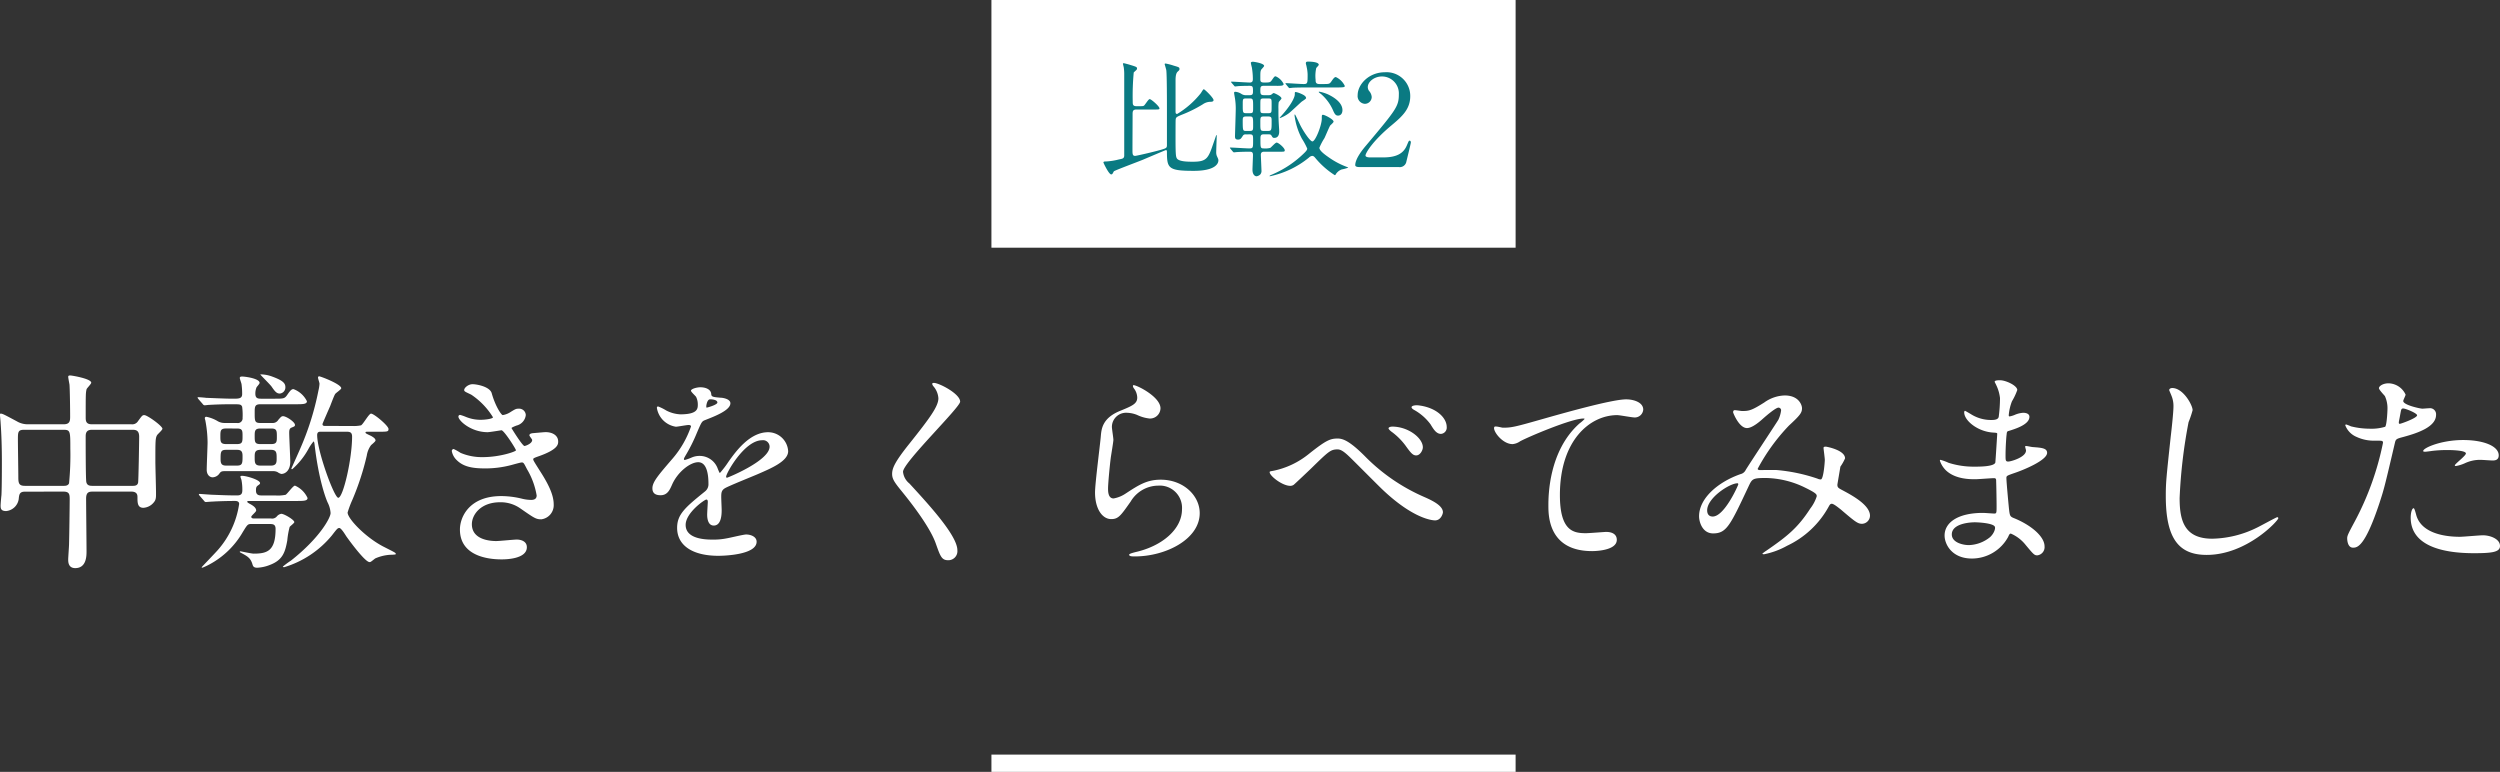 <svg xmlns="http://www.w3.org/2000/svg" width="434.01" height="134" viewBox="0 0 434.01 134">
  <rect x="0" y="0" width="434.01" height="134" fill="#333333" stroke="none"/>
  <g id="グループ_341" data-name="グループ 341" transform="translate(-382.884 -2384.341)">
    <path id="パス_2993" data-name="パス 2993" d="M-206.127-10.656c1,0,1.11.407,1.11,1.295,0,1.258-.074,6.475-.111,7.77,0,.444-.148,2.331-.148,2.738,0,.37,0,1.48,1.221,1.48,1.961,0,1.961-2.146,1.961-2.923,0-1.443-.074-7.844-.074-9.139,0-1.147.518-1.221,1.184-1.221h6.66c1.073,0,1.073.666,1.073,1,0,.925,0,1.813,1.036,1.813a2.506,2.506,0,0,0,1.813-.962c.407-.481.37-.925.37-1.7,0-.851-.111-4.551-.111-5.291,0-3.7,0-4.144.3-4.662.111-.185.925-.888.925-1.11,0-.481-2.627-2.368-3.145-2.368-.333,0-.407.111-1.11,1.073a1.164,1.164,0,0,1-1.147.518h-6.882c-1.036,0-1.036-.666-1.036-1.221,0-3.922,0-4.218.148-4.847.037-.185.814-.925.814-1.147,0-.7-3.367-1.258-3.626-1.258-.148,0-.37,0-.37.222s.185,1.147.222,1.369c.074,1.036.111,4.4.111,5.513,0,.7,0,1.369-1.11,1.369H-212.2a3.665,3.665,0,0,1-2-.518c-2.22-1.184-2.479-1.332-2.812-1.332-.111,0-.111.148-.111.259,0,.074.111,1.11.111,1.3.148,1.961.222,4.366.222,6.7,0,1,0,4.477-.074,5.883-.037.3-.148,1.554-.148,1.813,0,.481.037.962.962.962a2.439,2.439,0,0,0,2.183-2.072c.074-.814.148-1.295,1.073-1.295Zm-6.66-1c-.962,0-1.147-.37-1.147-1.406,0-1.073-.074-5.661-.074-6.586,0-1.332,0-1.739,1.073-1.739h6.882c1.147,0,1.147.3,1.147,3.256a50.553,50.553,0,0,1-.222,6.031c-.185.444-.666.444-.962.444Zm11.655,0c-.481,0-.888-.111-1-.666-.111-.444-.111-6.845-.111-7.807,0-.518,0-1.258,1.073-1.258h7.141c.74,0,1.073.333,1.073,1.221,0,.7-.111,7.7-.185,7.955-.111.555-.629.555-.962.555Zm23.051-10.915a2.3,2.3,0,0,1-1.221-.3,6.186,6.186,0,0,0-2-.777.246.246,0,0,0-.259.259c0,.074.111.407.111.481a20.906,20.906,0,0,1,.37,3.7c0,.666-.148,4-.148,4.773,0,.814.481,1.3,1.036,1.3a1.5,1.5,0,0,0,1.147-.629c.259-.37.407-.444,1-.444h8.362a1.607,1.607,0,0,1,.777.185,1.819,1.819,0,0,0,.629.3c.74,0,1.554-.666,1.554-2.109,0-.7-.185-4.255-.185-5.032,0-.407.037-.74.37-.888.555-.222.629-.259.629-.481,0-.518-1.517-1.517-2.072-1.517-.3,0-.444.222-.814.629a1.117,1.117,0,0,1-1.036.555H-171.9c-1,0-1-.333-1-1.776,0-1.036,0-1.48,1-1.48h6.068c1.258,0,2,0,2-.518a4.234,4.234,0,0,0-2.331-2.109c-.333,0-.555.222-1.11,1.036-.444.629-.629.629-2.294.629h-2.257c-.629,0-.962-.148-.962-.888a2.7,2.7,0,0,1,.222-1.11c.074-.111.518-.592.518-.74,0-.777-2.516-1.11-3.034-1.11-.3,0-.407.074-.407.259,0,.148.259.851.3,1.036a13.292,13.292,0,0,1,.111,1.739c0,.814-.592.814-1.628.814-1.369,0-4.4-.148-4.625-.148-.185-.037-1.147-.111-1.369-.111-.074,0-.111,0-.111.074s.074.148.148.259l.74.851a.447.447,0,0,0,.333.222c.111,0,.629-.074.777-.074.666-.037,2.035-.111,3.959-.111,1.406,0,1.591,0,1.776.444a10.846,10.846,0,0,1,.074,1.924.821.821,0,0,1-.962.888Zm2.109.962c.962,0,.962.407.962,1.295,0,1,0,1.406-.962,1.406h-1.887c-.962,0-1-.407-1-1.3,0-1,0-1.406,1-1.406Zm0,3.7c.74,0,.962.3.962,1.073,0,1.221,0,1.665-.962,1.665h-1.887c-.74,0-.962-.3-.962-1.073,0-1.258,0-1.665.962-1.665Zm4.07,2.738c-1,0-1-.518-1-1.48,0-.7,0-1.258,1-1.258h1.813c1,0,1,.518,1,1.48,0,.666,0,1.258-1,1.258Zm-.037-3.737c-.962,0-.962-.407-.962-1.443,0-.814.037-1.258.962-1.258h1.924c.962,0,.962.407.962,1.443,0,.814,0,1.258-.962,1.258Zm11.4-3.145c-.333,0-.592,0-.592-.333,0-.074,1.147-2.7,1.332-3.108.111-.3.666-1.776.851-2.072.074-.185,1.073-.814,1.073-1.036,0-.7-3.589-2.072-3.848-2.072a.207.207,0,0,0-.185.222c0,.185.259.888.259,1.073a6.562,6.562,0,0,1-.185,1.184,48.253,48.253,0,0,1-3.219,10.212c-.148.37-1.48,3.293-1.48,3.33,0,.074.037.111.148.111a12.863,12.863,0,0,0,2.812-3.515,7.2,7.2,0,0,1,.888-1.3c.111,0,.148.3.185.555.74,6.4,2.072,9.657,2.294,10.1a4.573,4.573,0,0,1,.481,1.776c0,.777-1.813,4.255-6.882,8.251a13.982,13.982,0,0,0-1.406,1.036c0,.074.148.111.222.111a17.147,17.147,0,0,0,8.288-5.513c.888-1.147,1-1.295,1.295-1.295s.888.925,1.184,1.406c.148.222,3.219,4.514,4.07,4.514.185,0,.259-.074.962-.629A7.523,7.523,0,0,1-148.962.3c.518-.037.555-.037.555-.148,0-.185-.185-.259-2-1.184-3.182-1.591-6.364-4.921-6.364-5.994a17.907,17.907,0,0,1,.851-2.257,45.844,45.844,0,0,0,2.479-7.622,4.092,4.092,0,0,1,.74-1.813c.111-.111.777-.629.777-.814,0-.37-.518-.629-.74-.777-.888-.407-1-.481-1-.592,0-.148.148-.148.407-.148h1.739c1.665,0,1.85,0,1.85-.481,0-.555-2.516-2.664-3.034-2.664-.37,0-1.369,1.85-1.739,2.035a6.211,6.211,0,0,1-1.591.111Zm3.4,1c.666,0,1.147,0,1.147.851,0,3.885-1.554,10.619-2.4,10.619-.7,0-3.663-8.1-3.663-10.878,0-.592.37-.592.629-.592ZM-169.793-30.6a5.9,5.9,0,0,0-2.146-.407c0,.074,1.7,1.739,1.961,2.109.629.925.925,1.221,1.443,1.221a1.068,1.068,0,0,0,.962-1.11C-167.573-29.452-167.98-29.933-169.793-30.6Zm4.07,21.571c1.295,0,2,0,2-.518a4.26,4.26,0,0,0-2.183-2.146c-.333,0-1.332,1.443-1.628,1.591a6.441,6.441,0,0,1-1.813.111h-2.479c-.814,0-.851-.555-.851-.888,0-.481.074-.629.3-.814.37-.259.407-.3.407-.444,0-.555-2.368-1.258-3.108-1.258-.111,0-.3,0-.3.148,0,.111.185.518.185.592a8.818,8.818,0,0,1,.148,1.7c0,.518-.074.962-.888.962-1.48,0-2.368-.037-4.181-.111-.37,0-2.183-.148-2.331-.148-.111,0-.148.037-.148.074,0,.074.037.111.148.259l.74.851c.111.148.185.222.333.222.074,0,.925-.074,1.073-.074,1.258-.074,2.7-.111,4-.111.3,0,.7.074.7.518a15.486,15.486,0,0,1-3.663,7.955c-.444.518-2.849,3-2.849,3.034,0,.074.111.074.148.074A10.608,10.608,0,0,0-180.782,2a14.655,14.655,0,0,0,5.809-5.624c.777-1.258.851-1.406,1.443-1.406h3.145c.592,0,1.11,0,1.11.851,0,3.848-1.48,4.292-3.811,4.292-.37,0-2.22-.407-2.294-.407a.118.118,0,0,0-.111.111c0,.037.037.074.481.3.962.518,1.406.851,1.7,1.776.111.407.222.666.851.666a6.635,6.635,0,0,0,2.183-.481c2.257-.851,2.664-2.22,3.034-4.255a13.849,13.849,0,0,1,.407-2.331c.074-.148.814-.666.814-.851,0-.407-1.776-1.443-2.257-1.443a1.248,1.248,0,0,0-.74.407,1.057,1.057,0,0,1-1.036.407h-2.923c-.148,0-.518,0-.518-.3,0-.185.851-.851.851-1.073,0-.481-.481-.814-.925-1.073-.148-.074-.629-.333-.629-.444,0-.148.148-.148.3-.148ZM-135.087-29.3c-.74,0-1.443.629-1.443,1,0,.259.148.3,1.221.814a12.672,12.672,0,0,1,3.774,3.922c0,.259-1.295.444-2.183.444a6.77,6.77,0,0,1-2.553-.518,7.347,7.347,0,0,0-.962-.333.289.289,0,0,0-.3.3c0,.7,2.183,2.7,5.069,2.7.37,0,2.331-.333,2.405-.333.444,0,2.516,3.256,2.516,3.478s-2.812,1.184-5.735,1.184a9.43,9.43,0,0,1-3.885-.74,9.546,9.546,0,0,0-1.184-.666.341.341,0,0,0-.333.37,2.9,2.9,0,0,0,.888,1.591c1.147,1.11,2.664,1.406,4.884,1.406a17.59,17.59,0,0,0,4.44-.555c.3-.074,1.7-.481,1.924-.481.333,0,.37.111.925,1.184A13.144,13.144,0,0,1-123.95-9.99c0,.592-.407.777-.962.777a6.811,6.811,0,0,1-1.628-.222,15.3,15.3,0,0,0-3.552-.444c-5.587,0-7.178,3.663-7.178,5.809,0,5.18,6.216,5.18,7.289,5.18.444,0,4.329,0,4.329-2.109,0-1.184-1.295-1.332-1.739-1.332-.518,0-3,.259-3.589.259-.962,0-4.218-.185-4.218-2.923,0-1.665,1.554-3.811,4.884-3.811a5.946,5.946,0,0,1,3.589,1.11c2.4,1.665,2.664,1.85,3.589,1.85A2.462,2.462,0,0,0-120.99-8.4c0-1.369-.555-3-2.368-5.809-1.147-1.813-1.184-1.887-1.184-2.072,0-.148.111-.222,1.073-.555,3.182-1.147,3.256-2,3.256-2.516,0-1.036-.962-1.628-2.183-1.628-.222,0-.962.074-2.294.185-.148.037-.518.074-.518.37,0,.148.481.666.481.814,0,.629-1.184,1.036-1.332,1.036-.333,0-2-2.664-2.257-3.108,0-.111.777-.407.888-.444a2.111,2.111,0,0,0,1.591-1.813,1.154,1.154,0,0,0-1.258-1.11c-.444,0-.555.074-1.295.518a3.468,3.468,0,0,1-1.443.592c-.259,0-1.295-1.554-1.924-3.811C-132.09-28.86-134.273-29.3-135.087-29.3Zm32.634,19.277c1.184,0,1.591-.888,2-1.813.962-2.22,3.145-3.922,4.551-3.922,1.48,0,1.776,2.072,1.776,3.737a1.576,1.576,0,0,1-.555,1.3c-3.478,2.812-4.884,4-4.884,6.364,0,2.923,2.479,4.847,7.178,4.847.888,0,6.623-.148,6.623-2.442,0-.888-1.036-1.258-1.813-1.258-.481,0-2.849.592-3.367.666a11.452,11.452,0,0,1-2.368.222c-1.073,0-4.773,0-4.773-2.553,0-2.109,3.293-4.4,3.589-4.4.259,0,.259.3.259.444,0,.037-.111,1.813-.111,2.183,0,.666.148,1.887,1.147,1.887,1.369,0,1.369-2.109,1.369-2.7,0-.333-.074-1.887-.074-2.22,0-.777.037-1.184.629-1.554.666-.407,4.847-2.072,5.772-2.479,2.294-1,5.217-2.22,5.217-3.959a3.49,3.49,0,0,0-3.478-3.293c-3.219,0-5.624,3.367-6.845,5.069a17.373,17.373,0,0,1-1.517,2c-.074,0-.111-.074-.37-.7a3.337,3.337,0,0,0-3.145-2.257,3.458,3.458,0,0,0-1.443.3,7.389,7.389,0,0,1-1.147.407.136.136,0,0,1-.148-.148c0-.148.074-.259.259-.592a28.693,28.693,0,0,0,2-4c.814-1.887.851-1.961,1.406-2.183,1.7-.666,4.4-1.7,4.4-2.923,0-.777-1.406-.962-1.665-.962-1.48-.111-1.628-.185-1.665-.666-.074-.814-1-1.147-1.887-1.147-.666,0-1.628.3-1.628.592,0,.222.777.888.888,1.073a2.966,2.966,0,0,1,.3,1.295c0,.74,0,1.739-3.034,1.739a5.881,5.881,0,0,1-2.442-.666,8.31,8.31,0,0,0-1.406-.7c-.222,0-.222.148-.222.259a3.926,3.926,0,0,0,3.293,3.256c.333,0,1.85-.3,2.22-.3.148,0,.407.037.407.259a17.026,17.026,0,0,1-3.145,5.513c-2.516,2.923-3.552,4.107-3.552,5.217C-103.859-10.249-103.156-10.027-102.453-10.027ZM-94.5-25.493c0-.148.148-1.184.666-1.184.333,0,1.258.074,1.258.555,0,.407-1.776.888-1.85.888S-94.5-25.345-94.5-25.493Zm9.694,5.92a1.139,1.139,0,0,1,1.295,1.11c0,2.442-7.289,5.4-7.4,5.4s-.148-.111-.148-.185C-91.057-13.838-87.875-19.573-84.8-19.573Zm29.563-9.879c-.074.111,0,.259.111.444a3.516,3.516,0,0,1,.925,2.146c0,1.369-1.369,3.293-5.032,7.881-2.516,3.145-3,4.255-3,5.254,0,.777.3,1.332,1.443,2.738.962,1.184,5,6.1,6.142,9.361.777,2.183,1,2.886,2.146,2.886A1.574,1.574,0,0,0-50.912-.481c0-2.553-5.032-7.992-8.325-11.581a2.961,2.961,0,0,1-1.11-2.035c0-1.591,9.916-11.174,9.916-12.173,0-1.369-3.663-3.256-4.551-3.256C-55.093-29.526-55.2-29.526-55.241-29.452Zm34.854.333c-.111.111,0,.333.074.481a2.725,2.725,0,0,1,.629,1.665c0,1.073-.888,1.443-2.96,2.294-3.108,1.258-3.256,3.145-3.367,4.44-.111,1.369-1,8.177-1,9.731,0,2.849,1.258,4.625,2.812,4.625,1.258,0,1.665-.629,3.367-3.034a5.619,5.619,0,0,1,4.81-2.775,3.859,3.859,0,0,1,4.107,4.107c0,3.478-3.478,6.4-8.1,7.437-.259.074-1.073.259-1.073.444,0,.3.518.3,1,.3,5.365,0,11.248-3,11.248-7.511,0-3.034-2.812-5.809-6.771-5.809-2.368,0-3.774.888-6.031,2.368a5.443,5.443,0,0,1-2.146.888c-.925,0-.962-1.147-.962-1.7,0-.925.3-4.07.481-5.439.074-.518.444-2.7.444-3.034s-.259-1.924-.259-2.257a2.464,2.464,0,0,1,2.627-2.442,5.064,5.064,0,0,1,1.739.37,6.7,6.7,0,0,0,2.183.629,1.819,1.819,0,0,0,1.887-1.776C-15.651-27.195-20.128-29.341-20.387-29.119Zm35.52,9.25c-1.3,0-2,.259-5.106,2.738A14.342,14.342,0,0,1,4-14.282c-.629.111-.7.111-.7.259,0,.629,2.183,2.368,3.589,2.368a1.024,1.024,0,0,0,.592-.185c.074-.037,2.775-2.59,3.034-2.849,3.034-2.96,3.367-3.293,4.588-3.293.592,0,1.221.481,2.072,1.3.814.777,4.773,4.773,5.661,5.624,5.439,5.18,8.769,5.4,9.176,5.4,1.036,0,1.369-1.184,1.369-1.406,0-1.073-1.554-1.924-3.256-2.664a32.73,32.73,0,0,1-10.36-7.141C17.316-19.314,16.095-19.869,15.133-19.869ZM29.341-25.6c-.666-.111-1.406,0-1.406.3,0,.074.037.222.407.444a8.945,8.945,0,0,1,2.886,2.516c.518.851,1,1.665,1.813,1.665a1.092,1.092,0,0,0,1-1.184C34.04-23.495,32.227-25.2,29.341-25.6Zm-4.773,3.663c-.3,0-.629.111-.629.3,0,.148.333.444.481.555a11.386,11.386,0,0,1,2.442,2.405c1,1.406,1.332,1.739,1.887,1.739.666,0,1.147-.888,1.147-1.406C29.9-19.943,27.38-21.941,24.568-21.941Zm17.76.037c-.444.518,1.3,3,3.145,3a2.676,2.676,0,0,0,1.295-.481c1.184-.666,8.88-3.959,10.989-3.959.074,0,.222,0,.222.074a6.63,6.63,0,0,1-.888.777c-5.365,4.773-5.4,12.617-5.4,14.245,0,1.739,0,7.918,7.585,7.918.222,0,4.292,0,4.292-1.961,0-.888-.7-1.369-1.85-1.369-.3,0-2.96.222-3.515.222-2.183,0-4.514-.407-4.514-6.623,0-9.546,5.254-13.875,9.953-13.875.444,0,2.553.407,3.034.407a1.469,1.469,0,0,0,1.48-1.369c0-1.258-1.665-1.776-2.96-1.776-2.479,0-10.915,2.4-14.208,3.33-5.069,1.443-5.624,1.591-7.215,1.591C43.586-21.756,42.476-22.089,42.328-21.9ZM92.093-24.79a5.214,5.214,0,0,1-.481,1.665c-.185.333-4.81,7.326-5.661,8.7a1.335,1.335,0,0,1-.925.74c-3.885,1.369-7.178,4.181-7.178,7.326,0,.925.555,2.96,2.442,2.96,2.331,0,2.96-1.369,6.142-8.14.629-1.332.7-1.48,3-1.48a16.025,16.025,0,0,1,6.808,1.665c2.035,1,2.035,1.184,2.035,1.517a6.815,6.815,0,0,1-1.11,2.109C95.016-4.4,93.2-2.923,89.54-.407a5.784,5.784,0,0,0-.7.518c0,.111.259.111.3.111a13.639,13.639,0,0,0,4-1.48A15.964,15.964,0,0,0,100.381-8.1c.111-.185.222-.444.518-.444.37,0,1.443.925,1.517.962,2.59,2.22,3,2.516,3.737,2.516a1.433,1.433,0,0,0,1.369-1.406c0-1.924-3.367-3.663-4.81-4.44-.629-.333-.851-.444-.851-.925,0-.111.518-3.071.518-3.145a7.987,7.987,0,0,0,.814-1.443c0-1.443-3.219-2.035-3.33-2.035-.148,0-.407,0-.407.222,0,.148.222,1.776.222,2.072,0,.37-.222,3.4-.7,3.4a1.475,1.475,0,0,1-.592-.148,29.932,29.932,0,0,0-6.993-1.48c-.444-.037-2.516,0-3,0-.111,0-.37-.037-.37-.222a33.611,33.611,0,0,1,5.439-7.511c1.924-1.776,2.257-2.22,2.257-3,0-.555-.555-2.22-3-2.22a6.356,6.356,0,0,0-3.552,1.221c-2.22,1.406-2.664,1.48-3.848,1.48-.185,0-1.036-.148-1.258-.148s-.3.148-.3.37c0,.111,1.036,2.738,2.405,2.738.962,0,2.368-1.258,2.849-1.7.592-.518,2.146-1.85,2.627-1.85A.476.476,0,0,1,92.093-24.79ZM84.508-12.1c.111,0,.148.074.148.185,0,.148-2.4,5.587-4.44,5.587-.666,0-.962-.444-.962-1.073C79.254-9.583,83.176-12.1,84.508-12.1Zm45.584-14.8a25.457,25.457,0,0,1-.222,3.256c-.074.37-.444.555-1.221.555a6.531,6.531,0,0,1-3.589-1c-.111-.074-1-.592-1.036-.592-.111,0-.148.185-.148.259,0,1.443,2.331,3.33,4.958,3.515.592.037.777.037.777.222,0,.037-.3,4.884-.333,5-.259.7-2.738.7-3.626.7a14.4,14.4,0,0,1-4.477-.666,9.117,9.117,0,0,0-1.406-.518c-.111,0-.111.074-.111.148a4.157,4.157,0,0,0,1.073,1.7c1.665,1.554,4.255,1.517,5.106,1.517.481,0,2.7-.185,3.219-.185.37,0,.37.222.37.555.037,1,.074,3.478.074,4.218,0,1.258,0,1.369-.407,1.369-.259,0-1.628-.111-1.961-.111-4.4,0-6.66,1.7-6.66,3.922,0,1.517,1.258,4,4.736,4a7.168,7.168,0,0,0,6.29-3.737c.185-.407.259-.592.481-.592a6.605,6.605,0,0,1,2.59,2c1.332,1.591,1.48,1.776,2,1.776a1.433,1.433,0,0,0,1.258-1.554c0-1.739-2.368-3.7-5.254-4.884-.777-.3-.777-.444-.925-1.665-.037-.37-.444-4.625-.444-5.328,0-.37.111-.407,1.258-.814,1.7-.555,5.809-2.257,5.809-3.552,0-.814-.962-.888-2.479-1-.185,0-.962-.185-1.147-.185-.074,0-.185,0-.185.111s.148.555.148.666c0,1.184-2.664,1.924-3.071,1.924-.481,0-.481-.222-.481-1.073,0-1.517.148-3.478.185-3.589.037-.555.111-.592.407-.666,1.036-.333,3.552-1.073,3.552-2.442,0-.592-.7-.7-1.073-.7a4.426,4.426,0,0,0-1.332.3,4.319,4.319,0,0,1-1.036.333c-.148,0-.148-.148-.148-.222a8.645,8.645,0,0,1,.555-2.4,10.631,10.631,0,0,0,.925-1.961c0-.777-2-1.7-3-1.7-.222,0-.925,0-.925.259,0,.074.222.444.259.555A7.033,7.033,0,0,1,130.092-26.9ZM129.2-4.551c.148.333-.185,1.221-.851,1.813a6.1,6.1,0,0,1-3.663,1.369c-1.036,0-2.96-.444-2.96-1.85,0-2.109,3.885-2.109,3.959-2.109C126.355-5.328,128.945-5.18,129.2-4.551Zm30.784-24.087c-.222,0-.518.111-.518.37,0,.037.37.888.407,1a4.659,4.659,0,0,1,.333,1.813c0,1.036-.333,4.07-.481,5.291-.777,7.252-.851,7.992-.851,10.286,0,7.437,2.294,10.212,7.1,10.212,6.956,0,12.432-5.957,12.432-6.364a.173.173,0,0,0-.185-.185c-.148,0-2.96,1.554-3.515,1.813a18.225,18.225,0,0,1-7.77,1.924c-4.958,0-5.661-3.33-5.661-7.067a88.931,88.931,0,0,1,1.554-13.172,17.018,17.018,0,0,0,.7-2.072C163.54-25.641,161.912-28.638,159.988-28.638ZM190.365-2.553c0,.407.111,1.628,1,1.628.7,0,2.035,0,4.588-7.7.777-2.4.814-2.442,2.7-10.508.148-.666.3-.7,1.554-1.036,2.442-.666,5.587-1.739,5.587-3.811a1.059,1.059,0,0,0-1.221-1.147c-.185,0-1,.074-1.147.074-.37,0-3.33-.629-3.33-1.332,0-.185.407-.925.407-1.11a3.338,3.338,0,0,0-2.96-1.961c-.962,0-1.665.481-1.665.851,0,.259.888,1.184,1.036,1.369a5.1,5.1,0,0,1,.444,2.294c0,.259-.111,2.775-.407,3.034a8.1,8.1,0,0,1-2.627.333,13.6,13.6,0,0,1-3.293-.407,8.084,8.084,0,0,0-.851-.333.155.155,0,0,0-.148.148,3.561,3.561,0,0,0,1.924,2,7.11,7.11,0,0,0,3.293.666c1.184,0,1.332,0,1.332.37A49.824,49.824,0,0,1,191.7-5.513C190.55-3.367,190.365-3,190.365-2.553Zm8.991-20.35c.185-.888.185-1,.333-1.739.074-.37.185-.444.407-.444.407,0,2.405.814,2.405,1.184,0,.481-2.812,1.48-3,1.48C199.282-22.422,199.319-22.644,199.356-22.9Zm4.218,5.254c.037.074.3.074.333.074.148,0,1-.111,1.221-.148a21.832,21.832,0,0,1,2.664-.148c.555,0,3.182.037,3.182.592,0,.407-1.924,1.813-1.924,2.072,0,.111.111.111.185.111a6.472,6.472,0,0,0,1.554-.481,6.214,6.214,0,0,1,2.738-.592c.3,0,1.739.111,2.072.111.3,0,1.073,0,1.073-.888,0-1.628-2.664-2.664-6.179-2.664C206.534-19.61,203.315-18.13,203.574-17.649ZM201.909-7.77c-.3,0-.518.777-.518,1.628,0,4.662,5,6.179,10.989,6.179,3.145,0,4.514-.185,4.514-1.258,0-1.221-1.7-1.85-2.96-1.85-.592,0-3.4.259-4.033.259-2.812,0-6.808-.7-7.585-3.922C202.279-6.845,202.057-7.77,201.909-7.77Z" transform="translate(600 2480.341)" fill="#fff"/>
    <g id="グループ_307" data-name="グループ 307" transform="translate(0 1574.341)">
      <rect id="長方形_191" data-name="長方形 191" width="91" height="43" transform="translate(555 810)" fill="#fff"/>
      <path id="パス_3018" data-name="パス 3018" d="M-17.754-9.988c.814,0,.924,0,.924-.2,0-.352-1.43-1.606-1.694-1.606-.242,0-.814,1.034-1.012,1.144-.154.088-.264.088-1.254.088-.682,0-.682-.308-.682-.858a43.927,43.927,0,0,1,.176-4.994c.022-.044.33-.308.418-.4a.376.376,0,0,0,.154-.286c0-.264-.11-.308-1.276-.66-.11-.044-.946-.264-1.012-.264s-.154,0-.154.088.11.484.132.594a7.816,7.816,0,0,1,.088,1.144V-1.914c-.066.418-.242.462-.924.594a11.46,11.46,0,0,1-2.244.352c-.22,0-.44,0-.44.176,0,.088.946,2.068,1.342,2.068.2,0,.242-.11.462-.528.066-.132,4.268-1.694,5.06-2.024.506-.22,3.938-1.672,3.982-1.672.154,0,.176.154.176.308,0,2.86.242,3.3,4.664,3.3C-7.15.66-6.6-.594-6.6-1.144c0-.2-.022-.242-.264-.77a1.772,1.772,0,0,1-.11-.726c0-.44.088-2.618.088-2.728,0-.022,0-.2-.066-.2-.022,0-.286.814-.462,1.3C-8.338-1.562-8.558-.924-11-.924c-.858,0-2.552,0-2.838-.638-.11-.242-.2-.4-.2-3.19,0-.418,0-3.344.022-3.432.022-.462.2-.528.968-.858a22.733,22.733,0,0,0,3.74-1.848,2.362,2.362,0,0,1,1.386-.44c.132,0,.484-.022.484-.286,0-.4-1.54-1.892-1.694-1.892-.132,0-.44.594-.528.7A15.461,15.461,0,0,1-13.75-9.218c-.286,0-.286-.22-.286-.484V-15.07c0-.968.176-1.3.352-1.474.286-.264.33-.308.33-.462,0-.308-.088-.33-.99-.594a9.844,9.844,0,0,0-1.43-.374c-.044,0-.154.022-.154.11,0,.022.264.9.286,1.056.11.858.11,5.5.11,6.864v6.16c0,.484-.176.528-.968.77-1.452.418-4.356,1.078-4.554,1.078-.462,0-.462-.352-.462-1.078,0-1.716.022-4.488.022-6.16,0-.506.044-.814.682-.814ZM-1.188-5.676c.616,0,.616.154.616,1.1,0,1.21,0,1.342-.682,1.342-.506,0-2.794-.154-3.278-.154-.022,0-.066,0-.066.044s.044.088.088.154l.418.506c.088.088.132.132.2.132.088,0,.4-.044.462-.044.572-.044,1.606-.066,2.244-.066.352,0,.594.044.594.572,0,.4-.088,2.178-.088,2.552,0,.946.506,1.144.7,1.144a1.182,1.182,0,0,0,.66-.33.929.929,0,0,0,.2-.7C.88.4.77-2,.77-2.112c0-.55.4-.55.616-.55H4.224c.55,0,.7,0,.7-.242,0-.418-1.1-1.342-1.408-1.342-.242,0-.946.836-1.122.924a3.419,3.419,0,0,1-1.122.088C.7-3.234.7-3.388.7-4.8c0-.572,0-.88.572-.88h.792c.176,0,.418,0,.528.176.242.4.264.44.528.44.594,0,.836-.484.836-1.056,0-.154,0-.33-.022-.594-.11-1.782-.11-1.98-.11-3.41a7.185,7.185,0,0,1,.044-1.1c.022-.132.484-.572.484-.682,0-.4-1.254-.946-1.364-.946a1.647,1.647,0,0,0-.4.286,1.03,1.03,0,0,1-.506.088H1.3c-.616,0-.616-.286-.616-.924,0-.55.11-.7.594-.7H3.432a7.188,7.188,0,0,0,.88-.022c.066,0,.418-.044.418-.286a2.746,2.746,0,0,0-1.386-1.342c-.2,0-.242.066-.66.66-.286.418-.4.418-1.386.418-.616,0-.616-.286-.616-.616,0-1.144,0-1.254.132-1.584.066-.11.528-.572.528-.682,0-.462-1.782-.726-1.958-.726-.044,0-.352.022-.352.2a7.9,7.9,0,0,0,.176.77,12.041,12.041,0,0,1,.176,1.98c0,.286,0,.66-.528.66-.506,0-2.728-.154-3.168-.154-.044,0-.088,0-.088.044s.044.088.088.154l.44.506c.066.088.11.132.2.132.044,0,.55-.066.638-.066.814-.044,1.76-.044,1.826-.044.55,0,.616.132.616.836,0,.528,0,.792-.594.792h-.638a1.377,1.377,0,0,1-.836-.264,2.365,2.365,0,0,0-.968-.33c-.22,0-.242.088-.242.176,0,.154.132.836.154.99a11.408,11.408,0,0,1,.132,1.76c0,.7-.132,4.532-.132,4.8,0,.308.044.572.528.572.418,0,.528-.176.858-.7a.506.506,0,0,1,.484-.2ZM-1.8-9.35c-.572,0-.572-.154-.572-1.5,0-.946,0-1.056.572-1.056h.638c.594,0,.594.154.594,1.5,0,.946,0,1.056-.594,1.056Zm.638.572c.594,0,.594.154.594,1.562,0,.792,0,.946-.594.946H-1.76c-.572,0-.616,0-.616-1.694,0-.594,0-.814.594-.814Zm3.19,0c.616,0,.616.22.616.814,0,1.518,0,1.694-.638,1.694H1.3C.682-6.27.682-6.4.682-7.7c0-.924,0-1.078.594-1.078ZM1.3-9.35c-.616,0-.616-.088-.616-.946,0-1.254,0-1.386.11-1.5.132-.11.264-.11.506-.11h.726c.616,0,.616.088.616.946,0,1.254,0,1.386-.132,1.5-.11.11-.264.11-.484.11Zm4.246-4.51c.088.088.132.154.2.154.044,0,.572-.066.638-.066.88-.044,1.98-.044,2.618-.044h4.884c1.452,0,1.452-.066,1.452-.286a3.224,3.224,0,0,0-1.54-1.518c-.242,0-.418.22-.792.77-.308.44-.418.44-1.408.44h-.66c-.66,0-.66-.374-.66-.748a6.211,6.211,0,0,1,.11-2.024c.044-.088.44-.462.44-.572,0-.55-1.694-.55-1.782-.55-.286,0-.462,0-.462.308,0,.088.132.506.132.594a6.428,6.428,0,0,1,.176,1.32c0,1.518,0,1.672-.7,1.672-.484,0-2.64-.154-3.08-.154a.07.07,0,0,0-.066.066.335.335,0,0,0,.088.132Zm6.908,1.254a6.994,6.994,0,0,0-1.562-.484.07.07,0,0,0-.066.066c0,.044.022.066.4.352A7.948,7.948,0,0,1,13.376-9.68c.264.572.462.748.792.748.528,0,.77-.44.77-.946C14.938-11.33,13.134-12.276,12.452-12.606ZM2.31,1.606A15.777,15.777,0,0,0,9.13-1.65a.952.952,0,0,1,.55-.286c.264,0,.418.2.616.44a14.548,14.548,0,0,0,3.3,2.9c.11,0,.132-.044.2-.176A2.048,2.048,0,0,1,14.806.418,6.594,6.594,0,0,0,15.928.11c0-.044-.044-.066-.11-.088A13.61,13.61,0,0,1,12.826-1.5c-.77-.528-1.892-1.3-1.892-1.848a10.2,10.2,0,0,1,.88-1.672c.154-.308.792-1.848.99-2.178.066-.088.594-.528.594-.682,0-.418-1.562-1.188-1.826-1.188-.22,0-.22.066-.22.682,0,1.1-1.1,3.938-1.628,3.938-.418,0-1.606-1.826-2.09-2.794-.154-.308-.88-1.892-.946-1.892-.044,0-.066.066-.066.154A11.562,11.562,0,0,0,7.9-4.928a11.976,11.976,0,0,1,.924,1.716c0,.22-.154.4-.4.66A17.907,17.907,0,0,1,2.772,1.276C2.31,1.474,2.244,1.518,2.31,1.606ZM7.722-12.738a3.757,3.757,0,0,0-.88-.286c-.176,0-.176.044-.176.418,0,.462-.572,1.782-2.376,3.762-.044.044-.33.352-.22.352a6.18,6.18,0,0,0,1.518-.814c.352-.242,1.87-1.694,2.222-2,.11-.11.814-.506.814-.66C8.624-12.276,8.272-12.5,7.722-12.738ZM24.684,0A1.17,1.17,0,0,0,26-.792c.11-.462.814-3.3.814-3.476,0-.044,0-.308-.22-.308-.132,0-.132.022-.484.836C25.5-2.288,24.222-1.672,22-1.672H19.734c-.088,0-.792,0-.792-.33,0-.418,1.188-2.464,4.51-5.236,1.87-1.562,3.256-2.816,3.256-5.082a4.114,4.114,0,0,0-4.4-4.136c-2.794,0-4.73,2.112-4.73,3.982a1.349,1.349,0,0,0,1.254,1.5,1.2,1.2,0,0,0,1.188-1.188,1.784,1.784,0,0,0-.462-1.056,1.124,1.124,0,0,1-.22-.66c0-.946,1.144-1.848,2.464-1.848a2.94,2.94,0,0,1,2.926,3.1c0,2.09-.462,2.662-5.654,8.844C18.568-3.19,17.16-1.5,17.16-.33c0,.308.506.33.638.33Z" transform="translate(601 839)" fill="#0a7a82"/>
    </g>
    <path id="パス_2997" data-name="パス 2997" d="M0,0H91V3H0Z" transform="translate(555 2515.341)" fill="#fff"/>
  </g>
</svg>
